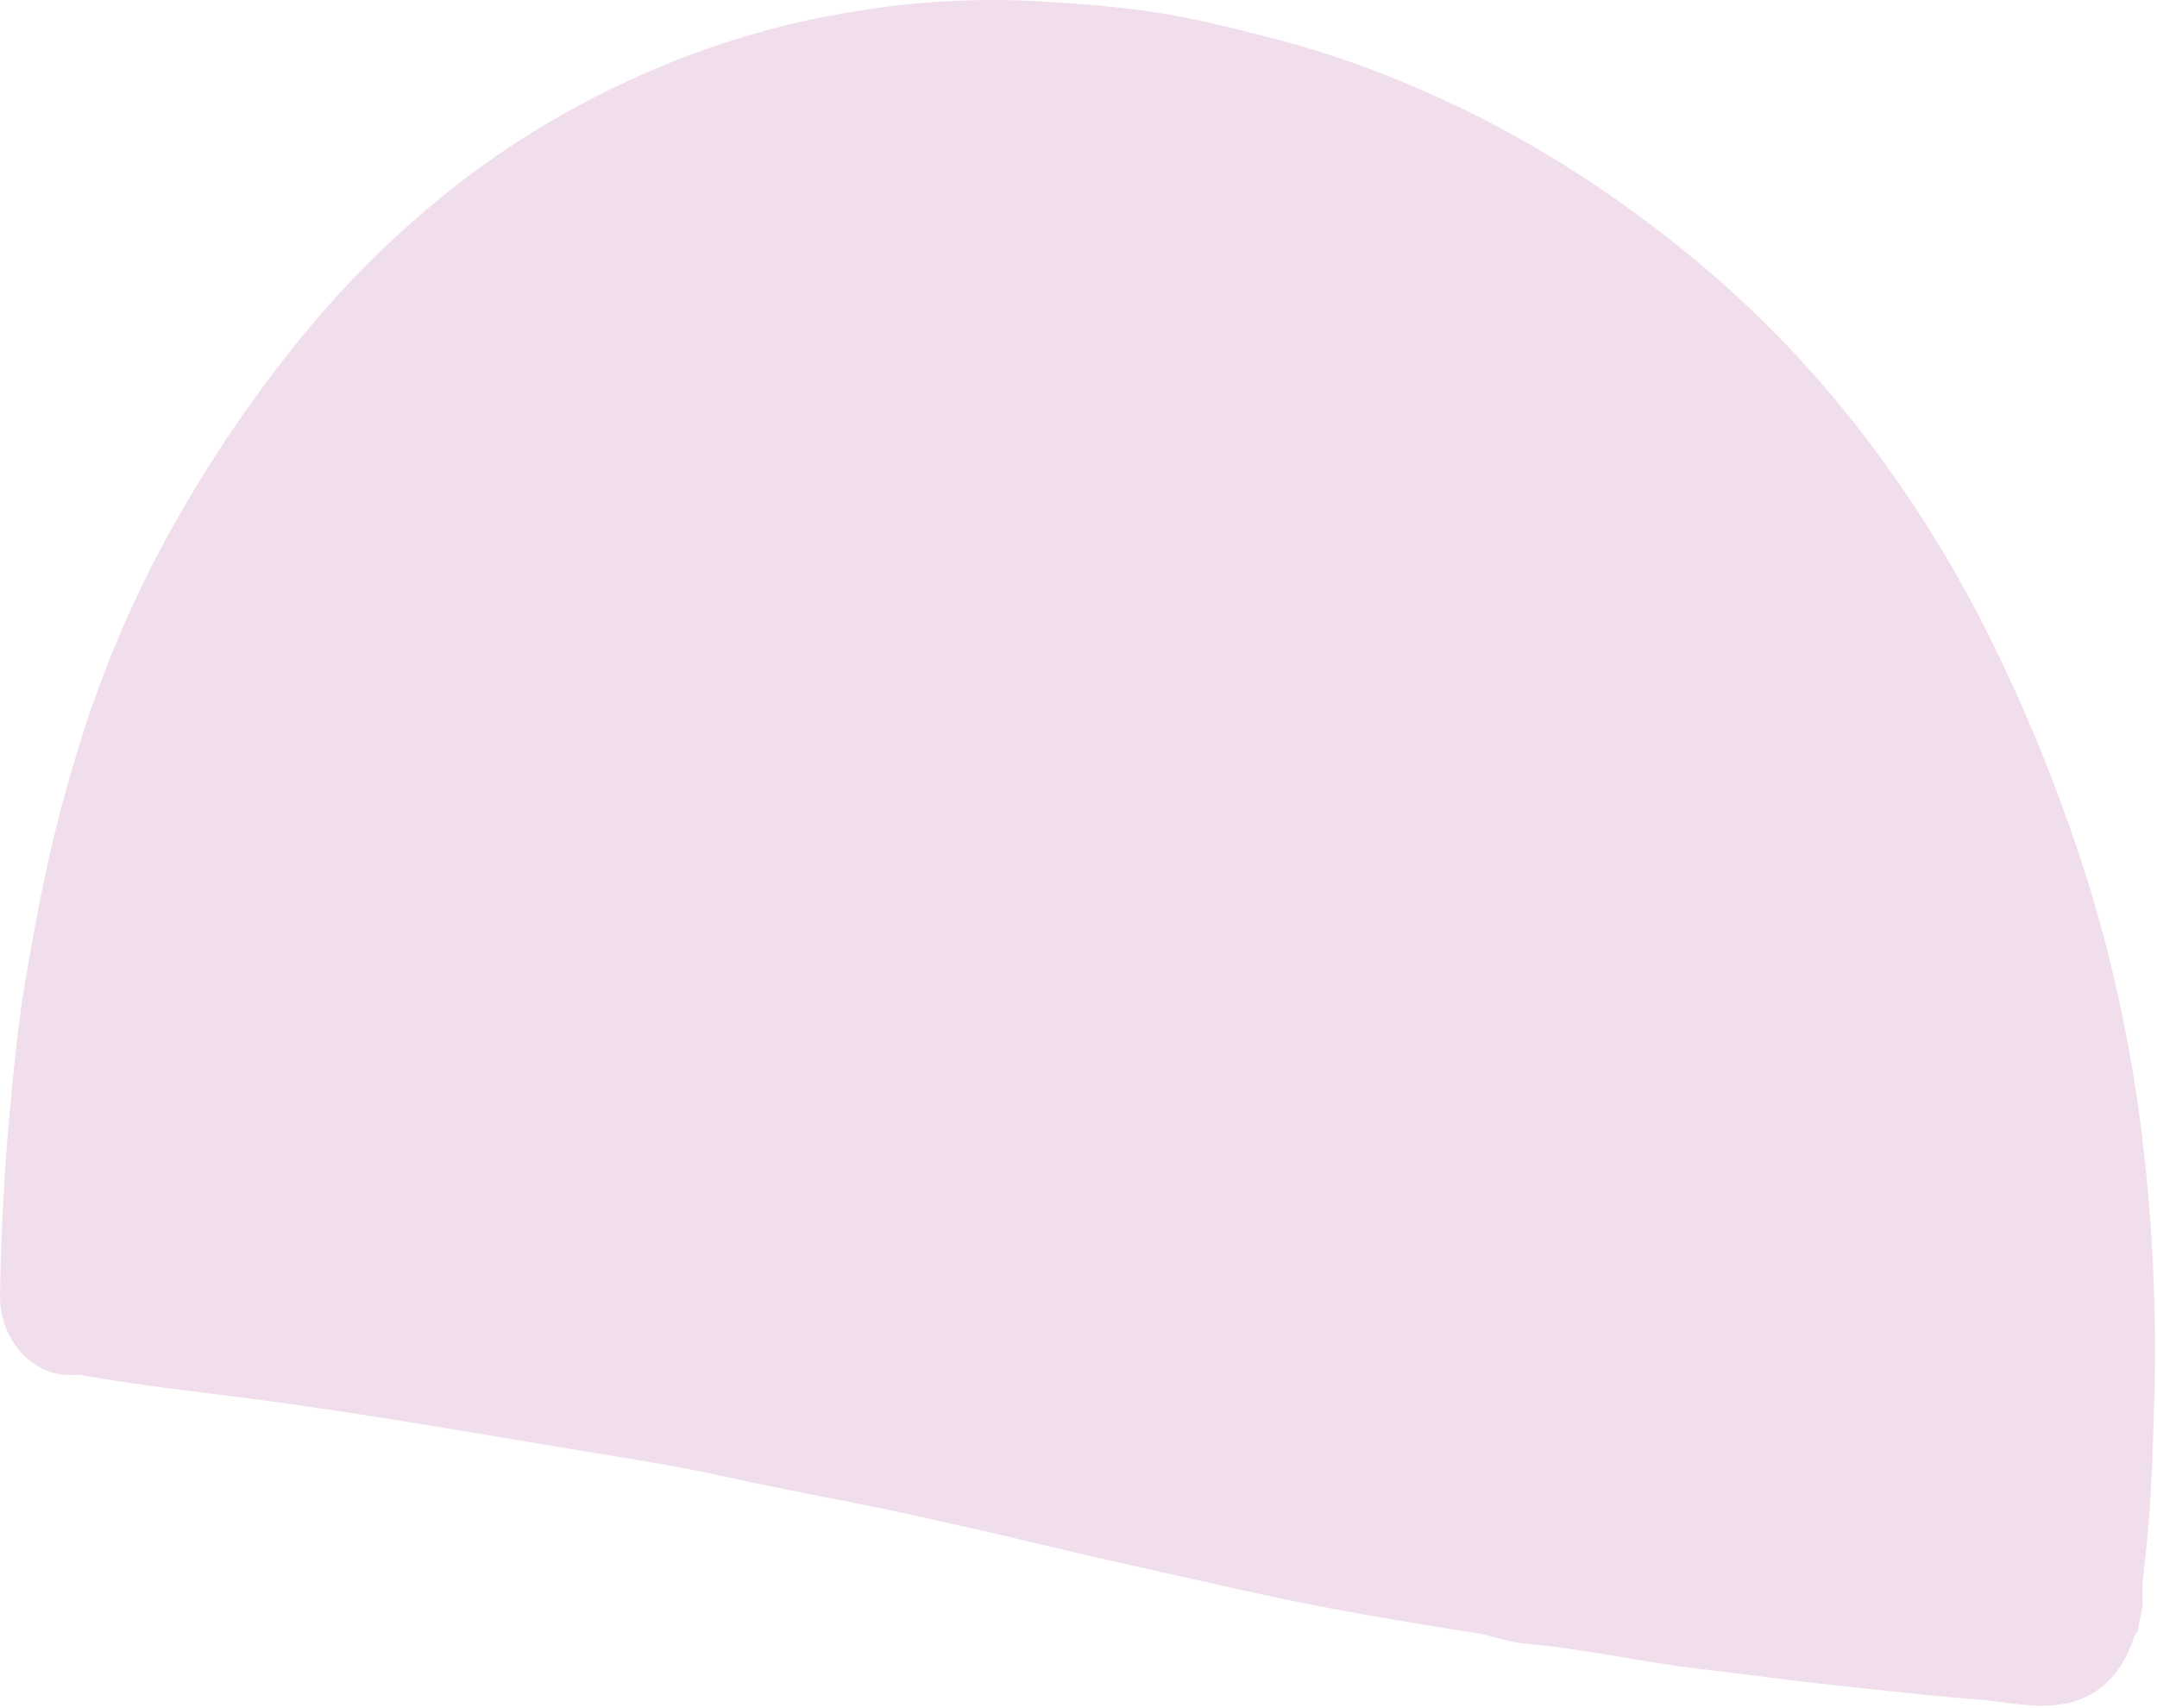 <svg xmlns="http://www.w3.org/2000/svg" xmlns:xlink="http://www.w3.org/1999/xlink" xmlns:serif="http://www.serif.com/" width="100%" height="100%" viewBox="0 0 855 677" xml:space="preserve" style="fill-rule:evenodd;clip-rule:evenodd;stroke-linejoin:round;stroke-miterlimit:2;">
    <g transform="matrix(1,0,0,1,-67.096,-221.82)">
        <path d="M915.862,861.129L914.396,868.618C913.843,869.293 913.371,870.037 912.993,870.831C908.064,885.896 898.402,895.574 883.573,897.61C872.241,899.173 861.128,896.345 849.857,895.49C830.689,894.134 811.657,891.72 792.561,889.736C775.466,887.964 758.486,885.493 741.415,883.549C717.947,880.872 694.963,875.404 671.323,873.449C664.777,872.902 658.663,870.306 652.154,869.257C622.032,864.582 592.002,859.49 562.27,852.879C544.267,848.875 526.268,844.85 508.274,840.804C492.887,837.365 477.612,833.568 462.268,830.015C442.829,825.515 423.351,821.108 403.75,817.277C386.43,813.913 369.141,810.499 351.922,806.721C338.134,803.705 324.158,801.332 310.233,799.067C261.141,791.081 212.229,782.175 162.798,775.867C141.893,773.216 120.914,770.841 100.18,767.159C99.19,766.93 98.17,766.832 97.142,766.868C80.768,768.369 66.79,753.624 67.101,734.913C67.534,710.306 68.761,685.595 71.104,660.877C72.72,643.821 74.354,626.835 77.258,609.943C79.107,599.128 81.031,588.302 83.218,577.497C87.724,554.785 93.569,532.317 100.719,510.226C107.924,488.154 116.835,466.657 127.359,445.962C142.856,415.866 161.219,387.408 182.144,361.058C201.357,336.624 223.265,314.677 247.351,295.734C269.542,278.442 293.503,263.989 318.696,252.698C345.003,240.716 372.436,232.185 400.357,227.305C423.436,223.093 446.723,221.299 469.874,221.95C485.762,222.567 501.543,223.674 517.245,225.608C536.988,228.027 556.153,232.979 575.318,237.987C594.221,243.096 612.69,249.615 630.591,257.497C670.184,274.647 706.341,297.655 739.805,325.46C768.468,349.36 794.037,377.083 815.932,408.002C830.519,428.363 843.53,449.981 854.847,472.663C870.307,503.484 883.379,535.686 893.942,568.971C904.167,601.508 911.494,635.141 915.83,669.449C920.341,705.279 922.064,741.605 920.982,778.068C920.4,797.586 919.883,817.091 917.773,836.616C917.023,843.658 915.816,850.825 916.501,857.921L916.082,860.061C915.949,860.161 915.713,860.255 915.717,860.344C915.736,860.612 915.785,860.876 915.862,861.129Z" style="fill:rgb(241,222,236);fill-rule:nonzero;"></path>
    </g>
</svg>